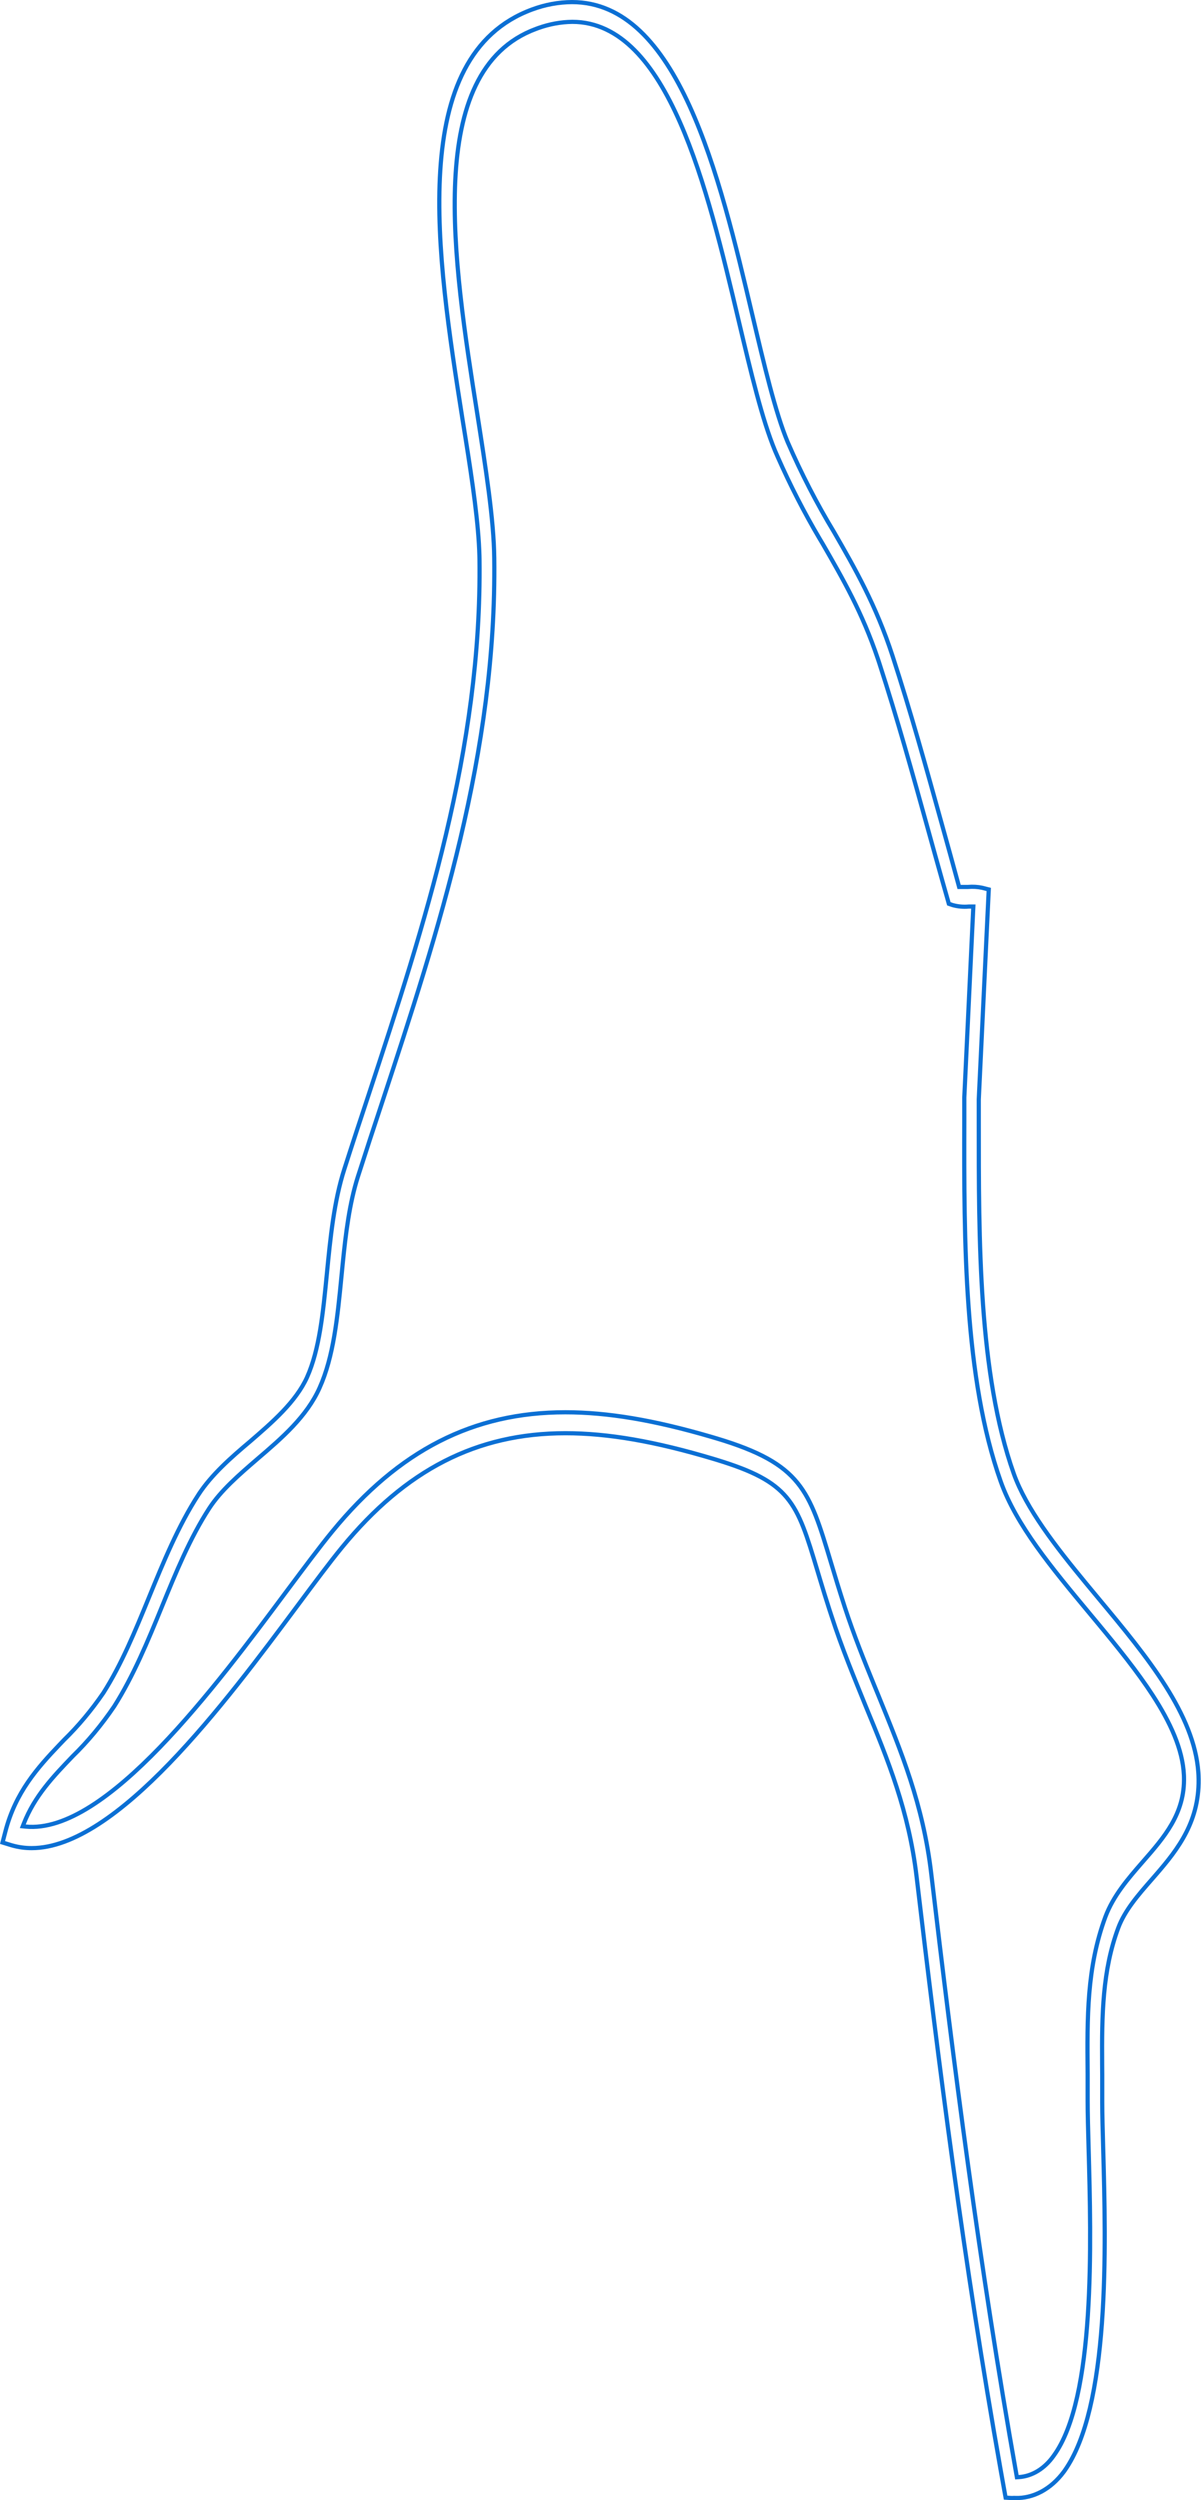 <?xml version="1.0" encoding="utf-8"?>
<svg xmlns="http://www.w3.org/2000/svg" fill="none" height="100%" overflow="visible" preserveAspectRatio="none" style="display: block;" viewBox="0 0 422 878" width="100%">
<path d="M200.994 0.736C219.511 0.737 232.445 15.663 242.254 37.119C252.043 58.532 258.565 86.119 264.407 110.826C268.519 128.213 272.412 144.753 276.738 155.176L276.743 155.187C281.559 166.286 287.019 176.881 293.073 186.877V186.878C300.329 199.47 307.791 212.453 313.603 230.315C319.994 249.952 325.267 268.986 330.865 289.144V289.145C332.864 296.31 334.863 303.554 336.861 310.929L337.009 311.473H340.104L340.137 311.47C341.808 311.321 343.486 311.421 345.142 311.77L347.423 312.354L343.913 386.079V393.729C343.913 435.234 343.783 482.461 356.189 517.437C360.557 529.765 370.858 543.01 381.54 555.952L386.125 561.477C394.538 571.576 403.051 581.807 409.588 592.165C415.921 602.201 420.354 612.291 421.062 622.422L421.12 623.402C421.837 639.276 413.944 649.352 406.243 658.243L404.708 660.007C399.892 665.514 395.233 670.834 392.918 677.043V677.044C387.356 692.004 387.139 707.535 387.266 725.026L387.294 728.552V738.109C387.294 742.496 387.454 748.12 387.634 754.597C388.104 771.728 388.732 794.521 387.184 815.849C386.409 826.512 385.091 836.79 382.944 845.798C380.862 854.533 378.012 862.026 374.158 867.515L373.785 868.034C371.543 871.051 368.867 873.414 365.93 874.988C362.994 876.562 359.855 877.319 356.706 877.223L356.684 877.955V877.223H355.256L353.348 877.102L352.871 874.456V874.455L351.601 867.358C338.608 794.127 329.74 724.067 322.071 659.088C319.359 636.08 312.023 618.052 304.147 599.058C300.145 589.142 295.86 578.898 292.173 567.497L292.171 567.491L291.443 565.277C290.262 561.644 289.238 558.288 288.296 555.162L287.2 551.519C283.588 539.48 281.246 531.633 276.384 525.84C271.646 520.194 264.585 516.565 251.961 512.697L250.722 512.322C230.189 506.171 213.641 503.307 198.673 503.307C167.513 503.307 142.566 516.105 120.138 543.438V543.439C115.806 548.725 110.556 555.775 104.503 563.911C91.833 580.926 75.964 602.234 59.475 619.29C51.231 627.817 42.853 635.259 34.665 640.564C26.469 645.875 18.525 649.005 11.135 649.005H11.132C8.824 649.015 6.522 648.699 4.263 648.062L3.812 647.93L0.89 647.031L1.912 643.104V643.103C5.442 629.464 13.119 620.847 20.954 612.633L22.523 610.994C27.525 606.115 32.144 600.594 36.312 594.514L36.319 594.503L36.326 594.492C42.725 584.415 47.426 572.944 52.379 560.863C57.342 548.756 62.634 535.808 69.746 524.863L69.747 524.864C74.318 517.854 81.152 511.858 87.856 506.214L87.863 506.208C95.706 499.44 103.965 492.299 107.884 483.665L107.885 483.662C112.263 473.912 113.528 460.864 114.863 447.231C116.084 434.726 117.339 421.898 121.009 410.5V410.499C123.806 401.756 126.705 392.958 129.623 384.159V384.157C149.129 324.815 169.345 263.286 168.483 196.407V196.406L168.459 195.189C168.171 184.115 166.077 169.59 163.599 154.014L162.477 147.03C157.995 118.514 152.985 86.624 154.705 59.792C156.427 32.944 164.86 11.468 186.973 3.326L186.975 3.325C191.541 1.63 196.257 0.759 200.994 0.736ZM382.17 728.275C381.99 708.154 381.859 690.927 388.381 673.211C391.185 665.69 396.387 659.727 401.52 653.834C409.032 645.251 416.376 636.896 416.017 624.004L415.994 623.387C415.585 614.323 411.205 604.841 405.014 595.303C399.59 586.948 392.729 578.479 385.806 570.135L382.839 566.567C369.497 550.542 357.045 535.58 351.601 520.186V520.185C338.718 483.839 338.709 435.791 338.829 393.309V385.416L341.967 319.122L342.003 318.352H340.438L340.404 318.354C338.493 318.529 336.572 318.353 334.694 317.831L333.399 317.384L332.903 315.621L332.902 315.618L331.155 309.469C329.428 303.352 327.757 297.327 326.107 291.359V291.358C320.55 271.31 315.289 252.378 308.966 232.891V232.89L308.441 231.31C302.986 215.136 296.22 203.371 289.112 191.043L289.108 191.036L289.104 191.03L287.945 189.089C282.57 179.994 277.668 170.429 273.271 160.459L272.338 158.316C267.77 147.266 263.966 131.241 259.544 112.595C254.041 89.376 247.849 63.214 238.888 42.859C234.406 32.68 229.21 23.9 223.02 17.656C216.817 11.4 209.59 7.668 201.092 7.668H201.082C197.04 7.724 193.024 8.46 189.132 9.854L188.354 10.141C168.378 17.502 161.196 38.147 159.972 63.279C158.745 88.456 163.474 118.499 167.679 145.181C170.681 164.41 173.528 182.474 173.667 195.977V195.978C174.545 264.495 154.138 326.665 134.342 386.909C131.422 395.694 128.556 404.479 125.743 413.264V413.265C122.78 422.564 121.487 433.19 120.435 443.648L119.994 448.116C118.572 462.772 117.218 476.42 112.279 487.406L112.278 487.407C107.78 497.453 99.082 504.965 90.481 512.31L90.48 512.312C83.923 517.958 77.617 523.402 73.53 529.672C66.788 540.017 61.705 552.441 56.833 564.362C51.952 576.306 46.856 588.602 40.14 599.208C35.742 605.693 30.855 611.564 25.555 616.729L25.537 616.746C18.734 623.846 12.129 630.716 8.35 640.438L7.999 641.34L8.962 641.438C16.116 642.16 23.881 639.357 31.834 634.341C39.798 629.317 48.037 622.018 56.17 613.602C72.437 596.768 88.378 575.361 100.946 558.467C107.089 550.266 112.354 543.171 116.778 537.787V537.786C140.21 509.239 166.3 495.953 198.653 495.953C213.474 495.953 229.758 498.681 249.807 504.541L251.759 505.117C266.805 509.622 274.899 514.211 280.206 520.737C285.542 527.298 288.134 535.89 291.966 548.673V548.674C293.346 553.314 294.928 558.511 296.869 564.499L296.87 564.502C300.045 574.187 303.618 583.102 307.152 591.742L308.663 595.431C316.662 615.119 324.34 633.606 327.205 657.916V657.917C334.982 723.788 344 794.942 357.198 869.288L357.313 869.936L357.97 869.894C362.693 869.595 367.08 866.874 370.22 862.416C373.947 857.323 376.611 850.057 378.511 841.575C380.415 833.075 381.567 823.292 382.233 813.128C383.565 792.801 382.959 770.872 382.51 754.503C382.33 747.912 382.17 742.207 382.17 737.74V728.275Z" id="Vector" stroke="#0B6FD4" stroke-width="1.473"/>
</svg>